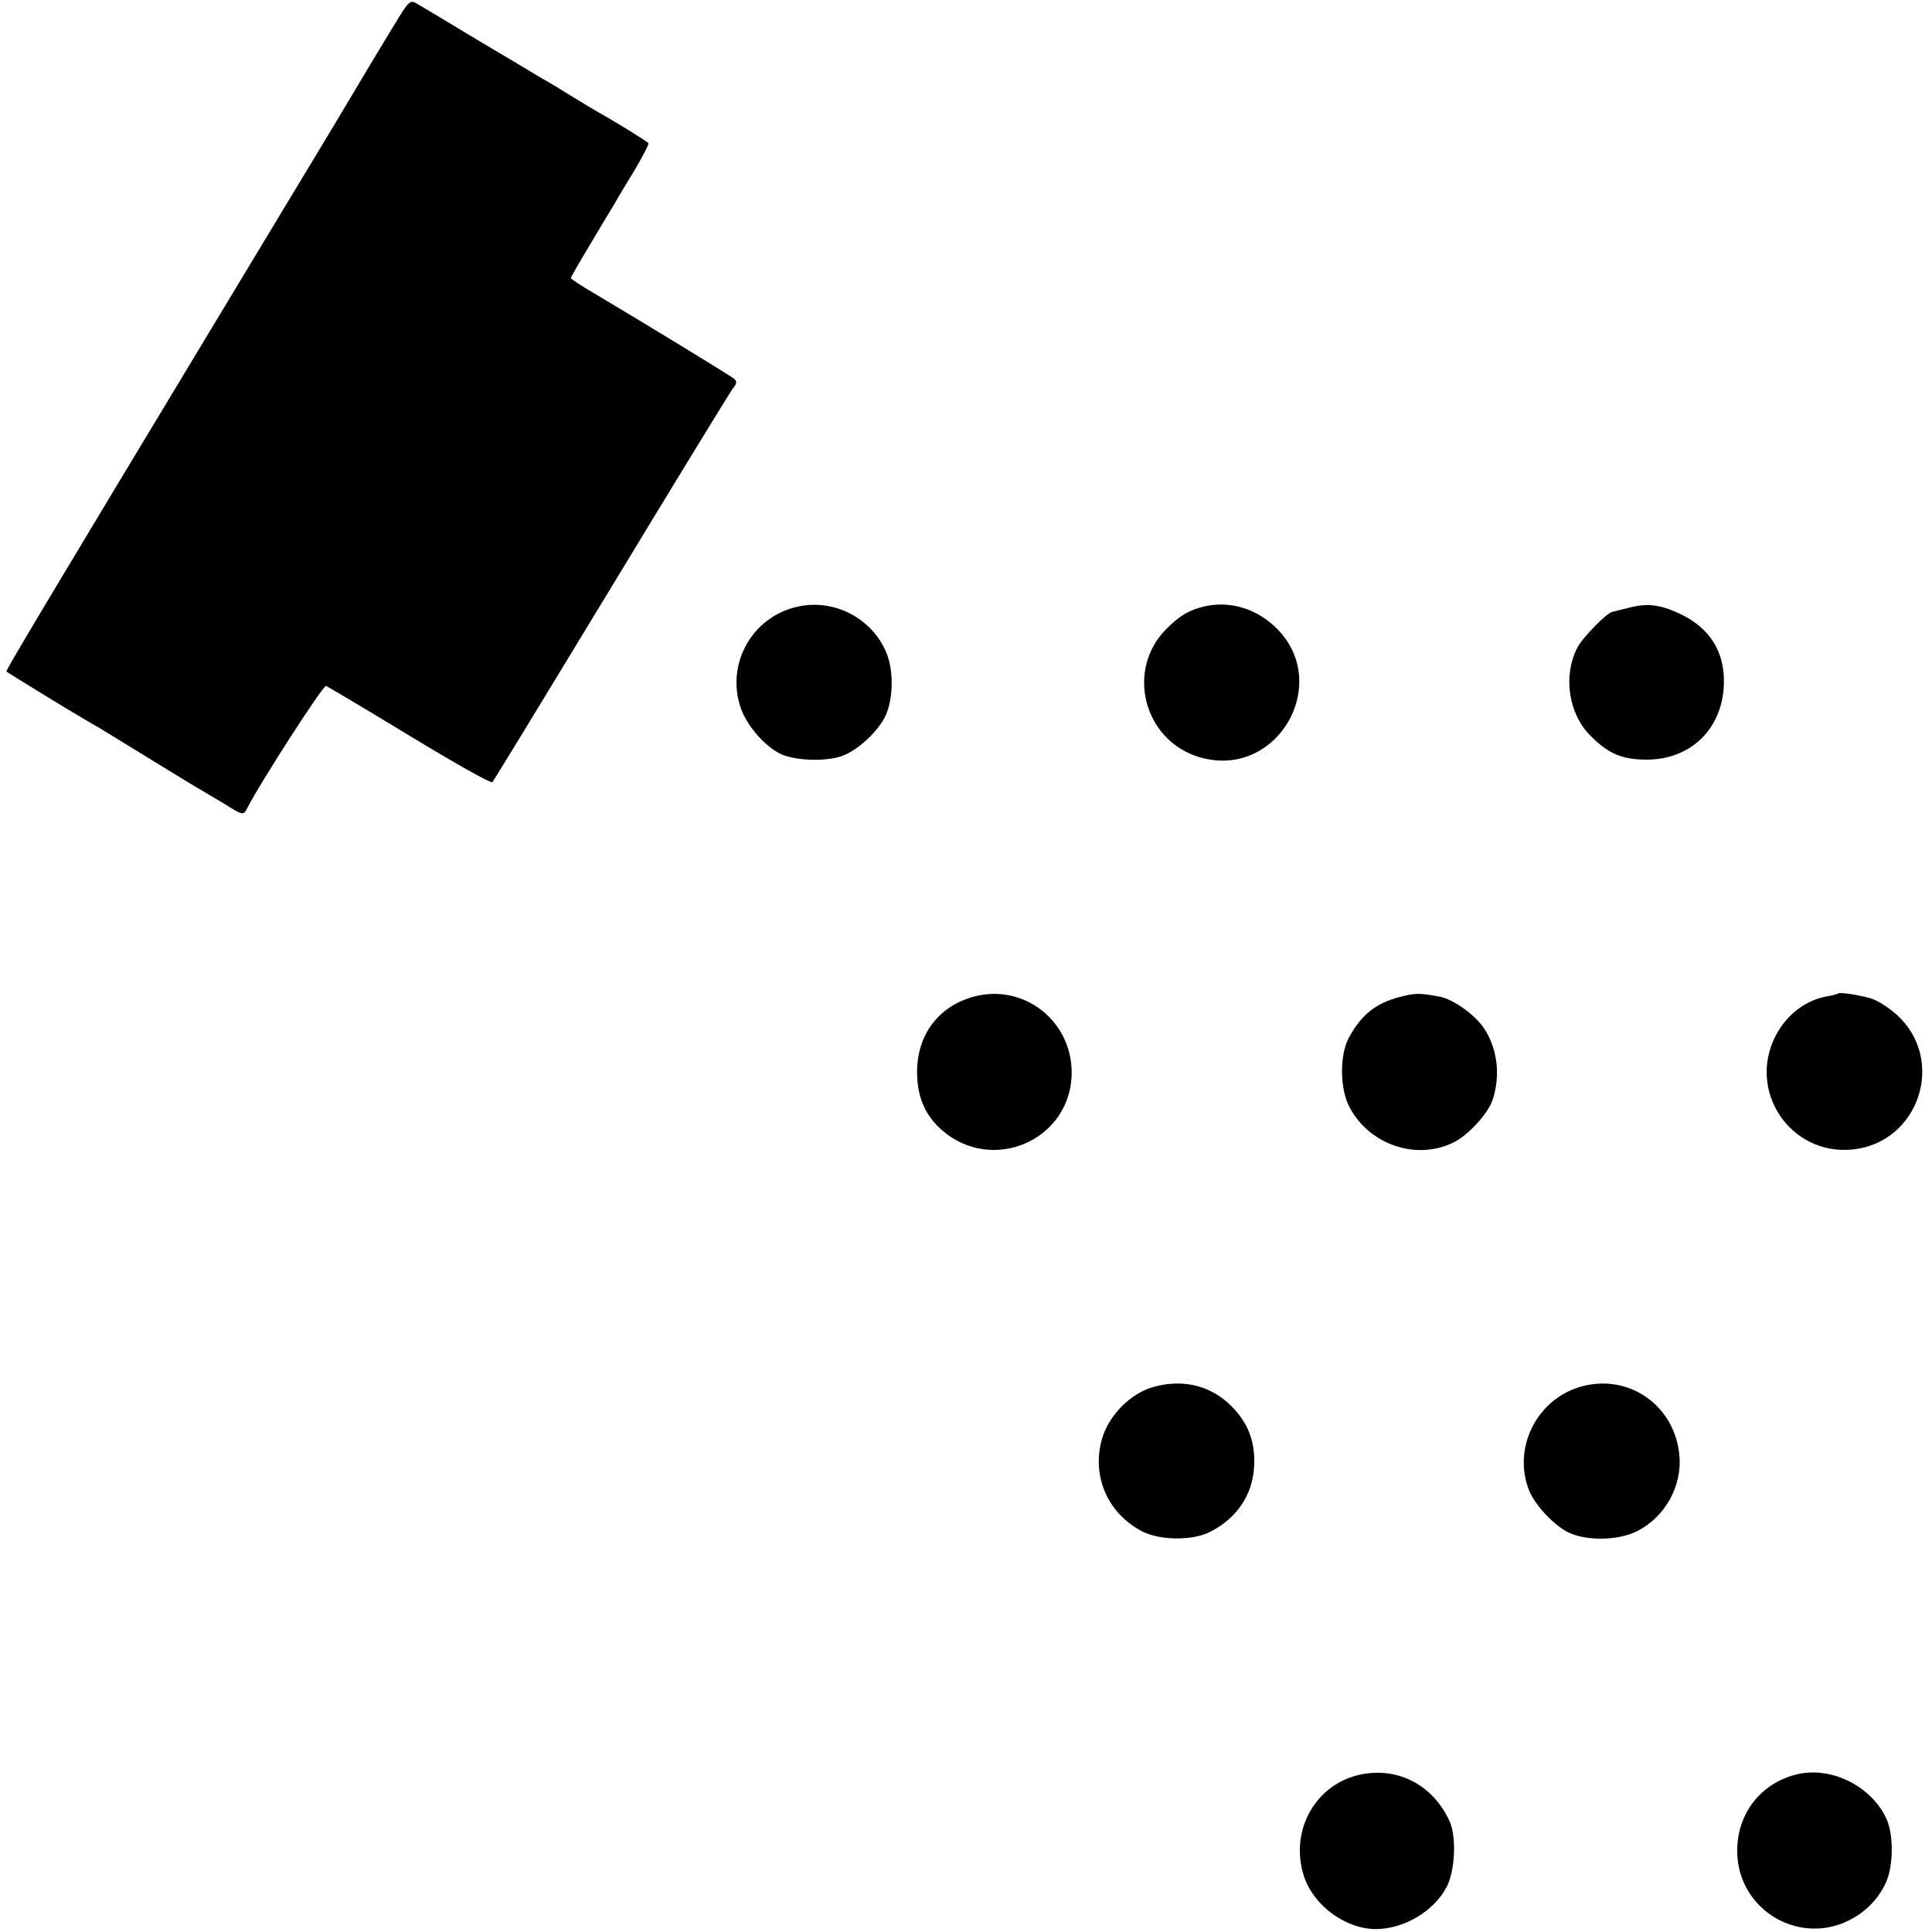<?xml version="1.0" standalone="no"?>
<!DOCTYPE svg PUBLIC "-//W3C//DTD SVG 20010904//EN"
 "http://www.w3.org/TR/2001/REC-SVG-20010904/DTD/svg10.dtd">
<svg version="1.0" xmlns="http://www.w3.org/2000/svg"
 width="660pt" height="660pt" viewBox="0 0 660 660"
 preserveAspectRatio="xMidYMid meet">
<g transform="translate(0,660) scale(0.1,-0.1)"
fill="#000000" stroke="none">
<path d="M1367 6548 c-27 -43 -159 -263 -238 -396 -9 -15 -156 -259 -327 -542
-658 -1091 -784 -1302 -780 -1304 4 -4 214 -133 258 -158 17 -10 43 -26 60
-35 16 -10 95 -58 176 -108 80 -49 158 -97 173 -105 14 -8 50 -30 79 -47 62
-39 64 -39 77 -13 37 75 259 421 269 417 6 -3 135 -79 286 -171 150 -91 277
-163 282 -158 4 4 187 304 407 667 220 363 407 669 416 680 12 15 13 22 3 31
-12 10 -280 174 -480 293 -43 25 -78 48 -78 51 0 3 30 55 66 115 36 61 74 124
84 140 9 17 40 68 68 114 28 47 49 88 47 92 -4 6 -116 75 -170 105 -11 6 -51
30 -90 54 -38 24 -83 51 -100 60 -16 10 -117 70 -223 133 -106 64 -201 121
-212 127 -17 9 -24 4 -53 -42z"/>
<path d="M2727 4528 c-157 -33 -249 -196 -196 -348 22 -62 85 -133 139 -157
50 -22 151 -25 205 -6 54 18 127 86 151 140 26 58 27 154 2 213 -48 117 -177
185 -301 158z"/>
<path d="M4117 4529 c-53 -12 -86 -31 -131 -76 -142 -140 -80 -384 113 -440
268 -78 459 263 252 450 -66 60 -152 84 -234 66z"/>
<path d="M5565 4524 c-28 -7 -53 -13 -56 -14 -18 -1 -103 -88 -121 -123 -49
-97 -30 -226 46 -301 60 -61 108 -81 191 -81 151 0 259 105 264 257 4 112 -49
195 -154 243 -65 30 -109 35 -170 19z"/>
<path d="M3329 3196 c-118 -31 -192 -124 -196 -248 -2 -89 24 -155 84 -208
174 -153 444 -33 444 196 0 176 -162 304 -332 260z"/>
<path d="M4781 3194 c-81 -21 -131 -61 -173 -139 -32 -58 -31 -173 1 -235 67
-131 231 -186 358 -122 51 26 117 99 132 145 27 81 17 170 -26 239 -31 50
-108 105 -158 114 -69 12 -79 12 -134 -2z"/>
<path d="M6279 3206 c-2 -2 -17 -6 -34 -9 -77 -13 -142 -63 -180 -137 -96
-189 52 -407 262 -387 229 22 323 307 152 461 -29 26 -68 50 -90 56 -48 13
-105 21 -110 16z"/>
<path d="M3940 1862 c-78 -22 -152 -97 -175 -176 -37 -127 18 -255 136 -317
61 -32 176 -33 235 -1 89 46 142 124 148 219 5 77 -15 140 -63 194 -72 83
-173 111 -281 81z"/>
<path d="M5408 1865 c-157 -40 -244 -212 -183 -360 21 -48 80 -112 129 -138
61 -32 174 -31 240 3 94 48 153 154 143 258 -15 168 -168 278 -329 237z"/>
<path d="M4653 539 c-158 -30 -250 -193 -198 -350 33 -99 142 -179 245 -179
96 0 199 61 242 144 29 55 34 172 10 224 -55 122 -173 185 -299 161z"/>
<path d="M6145 540 c-131 -28 -217 -141 -210 -277 7 -151 140 -265 291 -250
93 10 179 71 217 157 25 55 26 158 3 213 -48 111 -184 182 -301 157z"/>
</g>
</svg>
